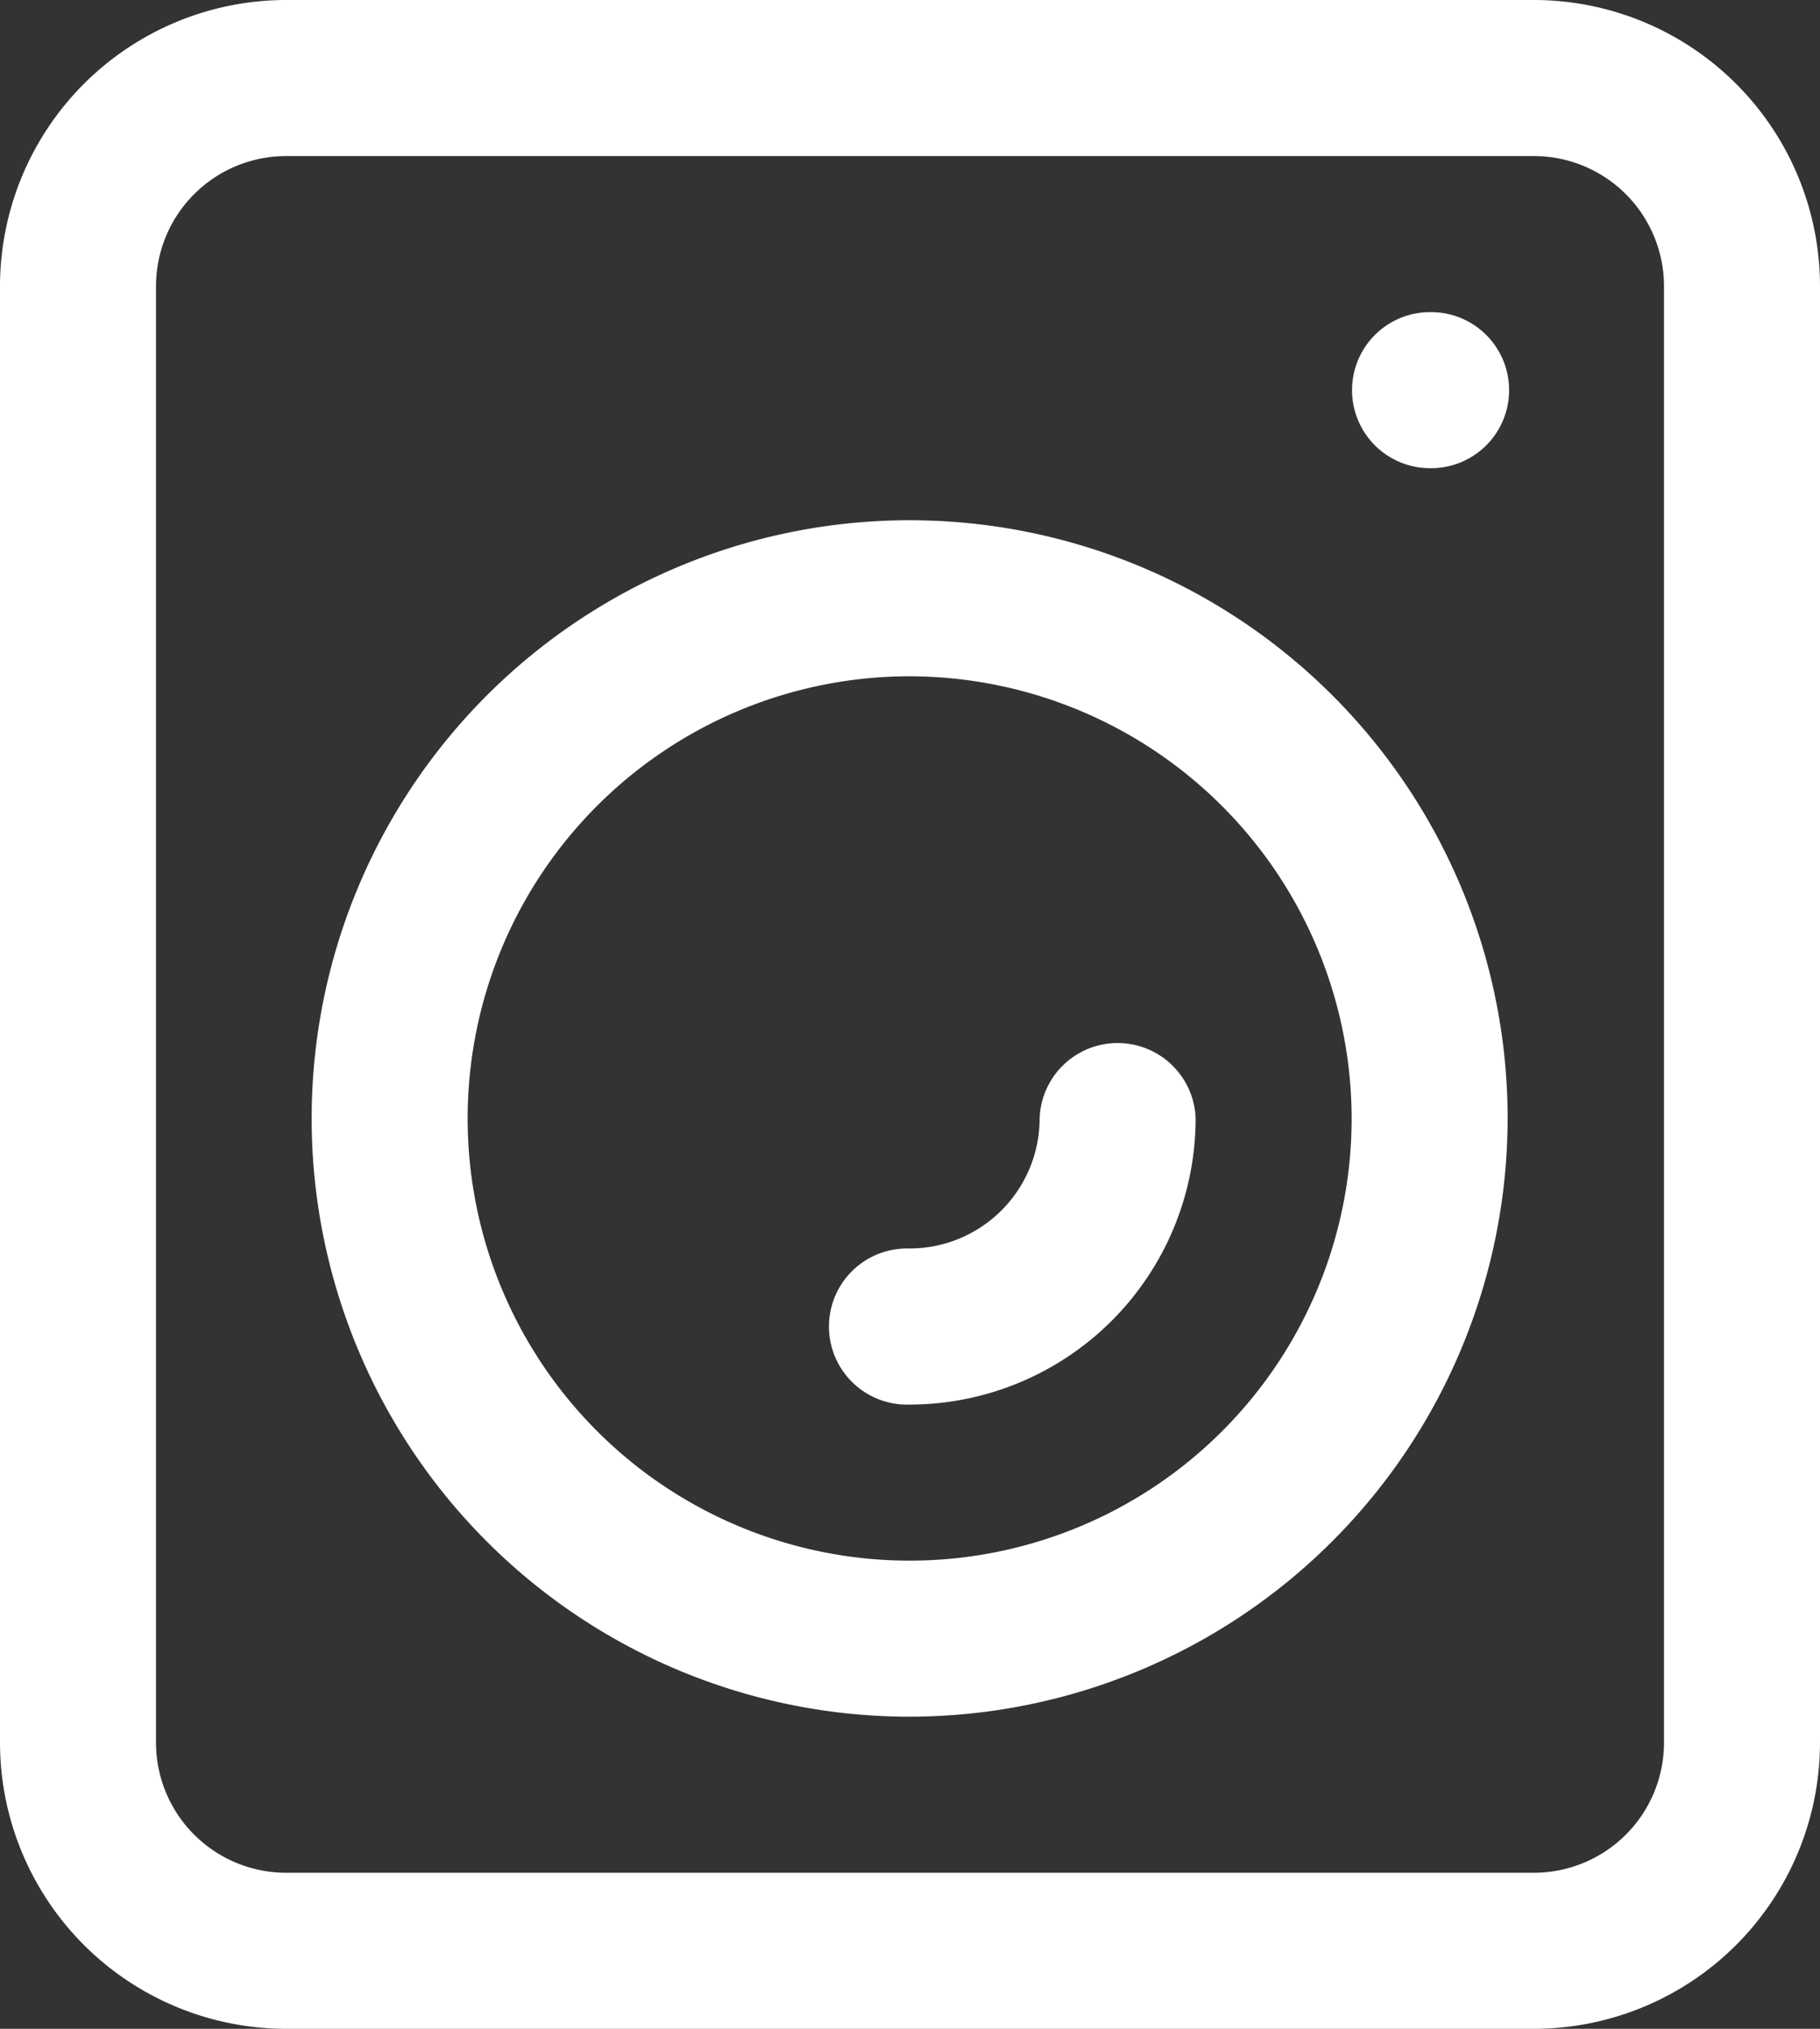 <svg id="グループ_836" data-name="グループ 836" xmlns="http://www.w3.org/2000/svg" xmlns:xlink="http://www.w3.org/1999/xlink" width="20.428" height="22.763" viewBox="0 0 20.428 22.763">
  <rect x="0" y="0" width="20.428" height="22.763" fill="#333333" stroke="none"/>
  <defs>
    <clipPath id="clip-path">
      <rect id="長方形_608" data-name="長方形 608" width="20.428" height="22.763" fill="none"/>
    </clipPath>
  </defs>
  <g id="グループ_835" data-name="グループ 835" transform="translate(0 0)" clip-path="url(#clip-path)">
    <path id="パス_775" data-name="パス 775" d="M17.218,22.763H3.21A3.214,3.214,0,0,1,0,19.553V3.21A3.214,3.214,0,0,1,3.21,0H17.218a3.213,3.213,0,0,1,3.21,3.21V19.553a3.213,3.213,0,0,1-3.21,3.21M3.21,1.751A1.461,1.461,0,0,0,1.751,3.21V19.553A1.461,1.461,0,0,0,3.21,21.012H17.218a1.461,1.461,0,0,0,1.459-1.459V3.21a1.461,1.461,0,0,0-1.459-1.459Zm7,17.51a6.712,6.712,0,1,1,6.712-6.712,6.72,6.72,0,0,1-6.712,6.712m0-11.673a4.961,4.961,0,1,0,4.961,4.961,4.968,4.968,0,0,0-4.961-4.961m0,8.171a.876.876,0,1,1,0-1.751,1.461,1.461,0,0,0,1.459-1.459.876.876,0,0,1,1.751,0,3.213,3.213,0,0,1-3.21,3.21M16.063,5.253h-.012a.875.875,0,0,1,0-1.751h.012a.875.875,0,0,1,0,1.751" transform="translate(0 0)" fill="#fff"/>
  </g>
</svg>
